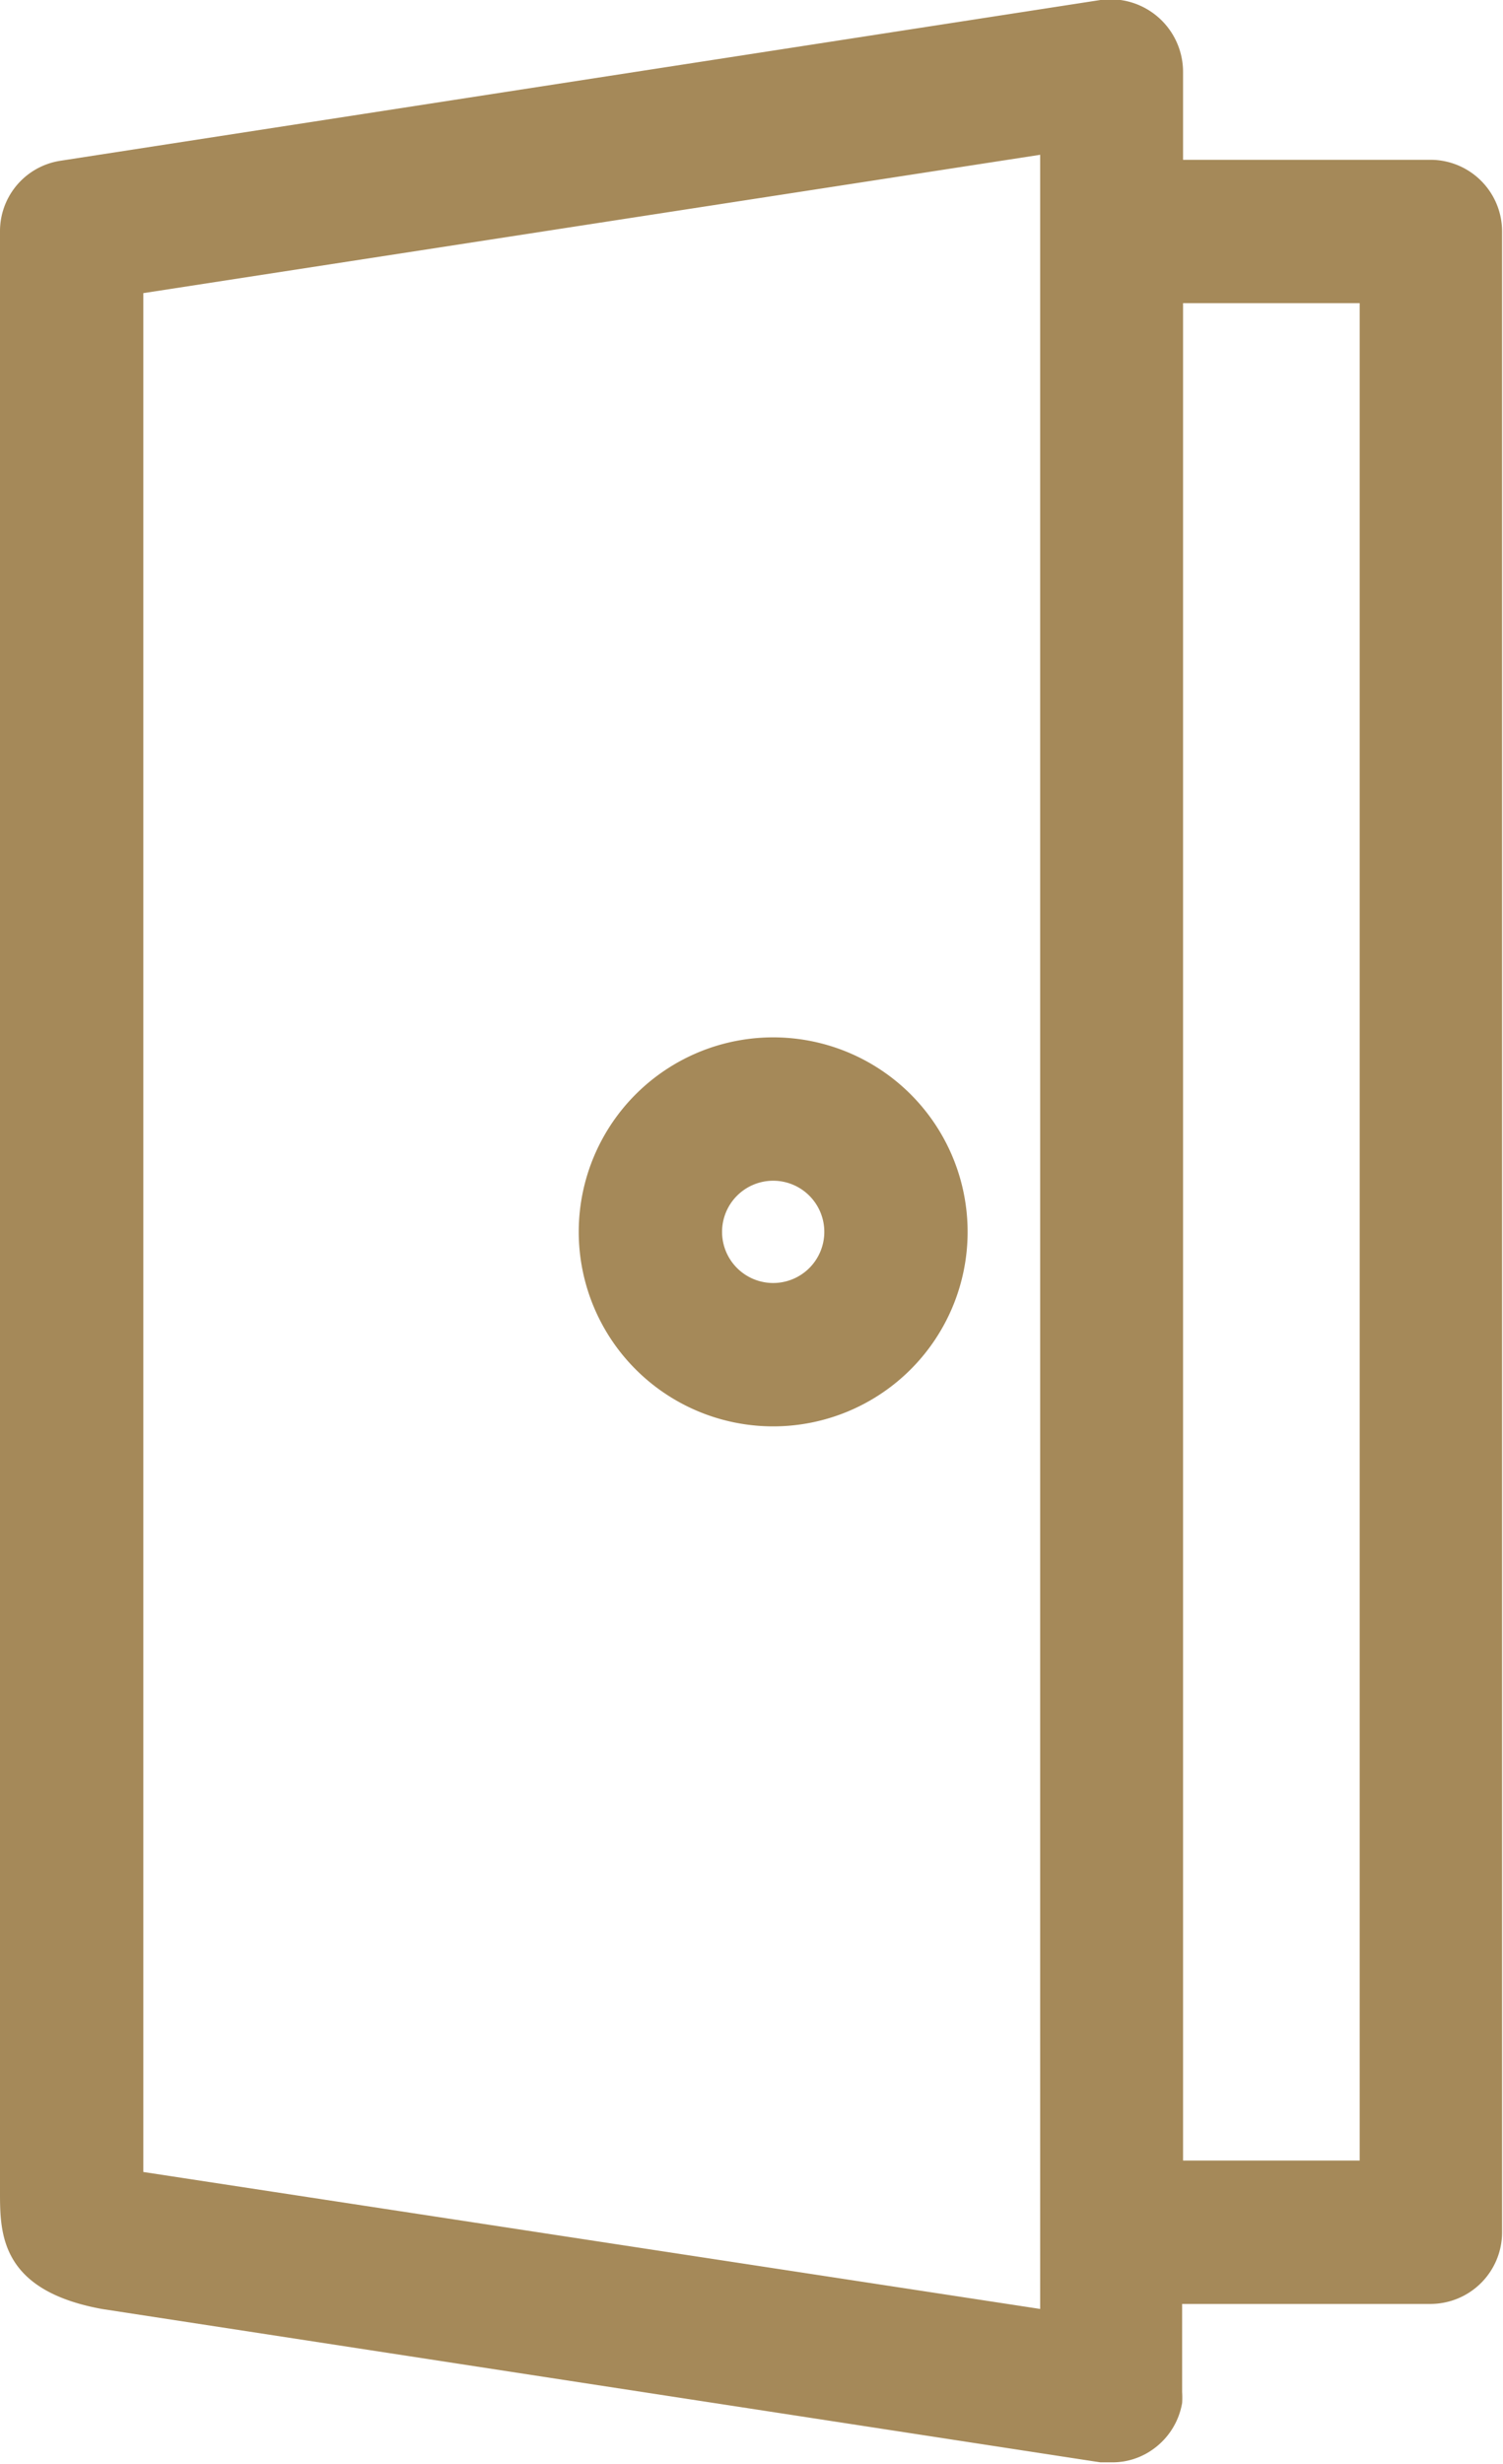 <svg xmlns="http://www.w3.org/2000/svg" viewBox="0 0 32.93 53.96"><defs><style>.cls-1{fill:#a58959;}</style></defs><title>door</title><g id="レイヤー_2" data-name="レイヤー 2"><g id="レイヤー_1-2" data-name="レイヤー 1"><path class="cls-1" d="M31.36,3.5H25.92V1.57A1.59,1.59,0,0,0,24.11,0L1.33,3.52A1.56,1.56,0,0,0,0,5.07V48c0,.91,0,2.16,2.23,2.57l21.88,3.36.25,0a1.53,1.53,0,0,0,.92-.3,1.57,1.57,0,0,0,.62-1,1.94,1.94,0,0,0,0-.24V50.46h5.44a1.57,1.57,0,0,0,1.57-1.57V5.07A1.57,1.57,0,0,0,31.36,3.5ZM29.79,6.64V47.32H25.92V6.64Zm-7-3.25V50.57l-19.65-3V6.42Z"/><path class="cls-1" d="M16.94,31.24A4.26,4.26,0,1,1,21.2,27,4.26,4.26,0,0,1,16.94,31.24Zm0-5.38A1.12,1.12,0,1,0,18.06,27,1.12,1.12,0,0,0,16.94,25.86Z"/></g></g></svg>